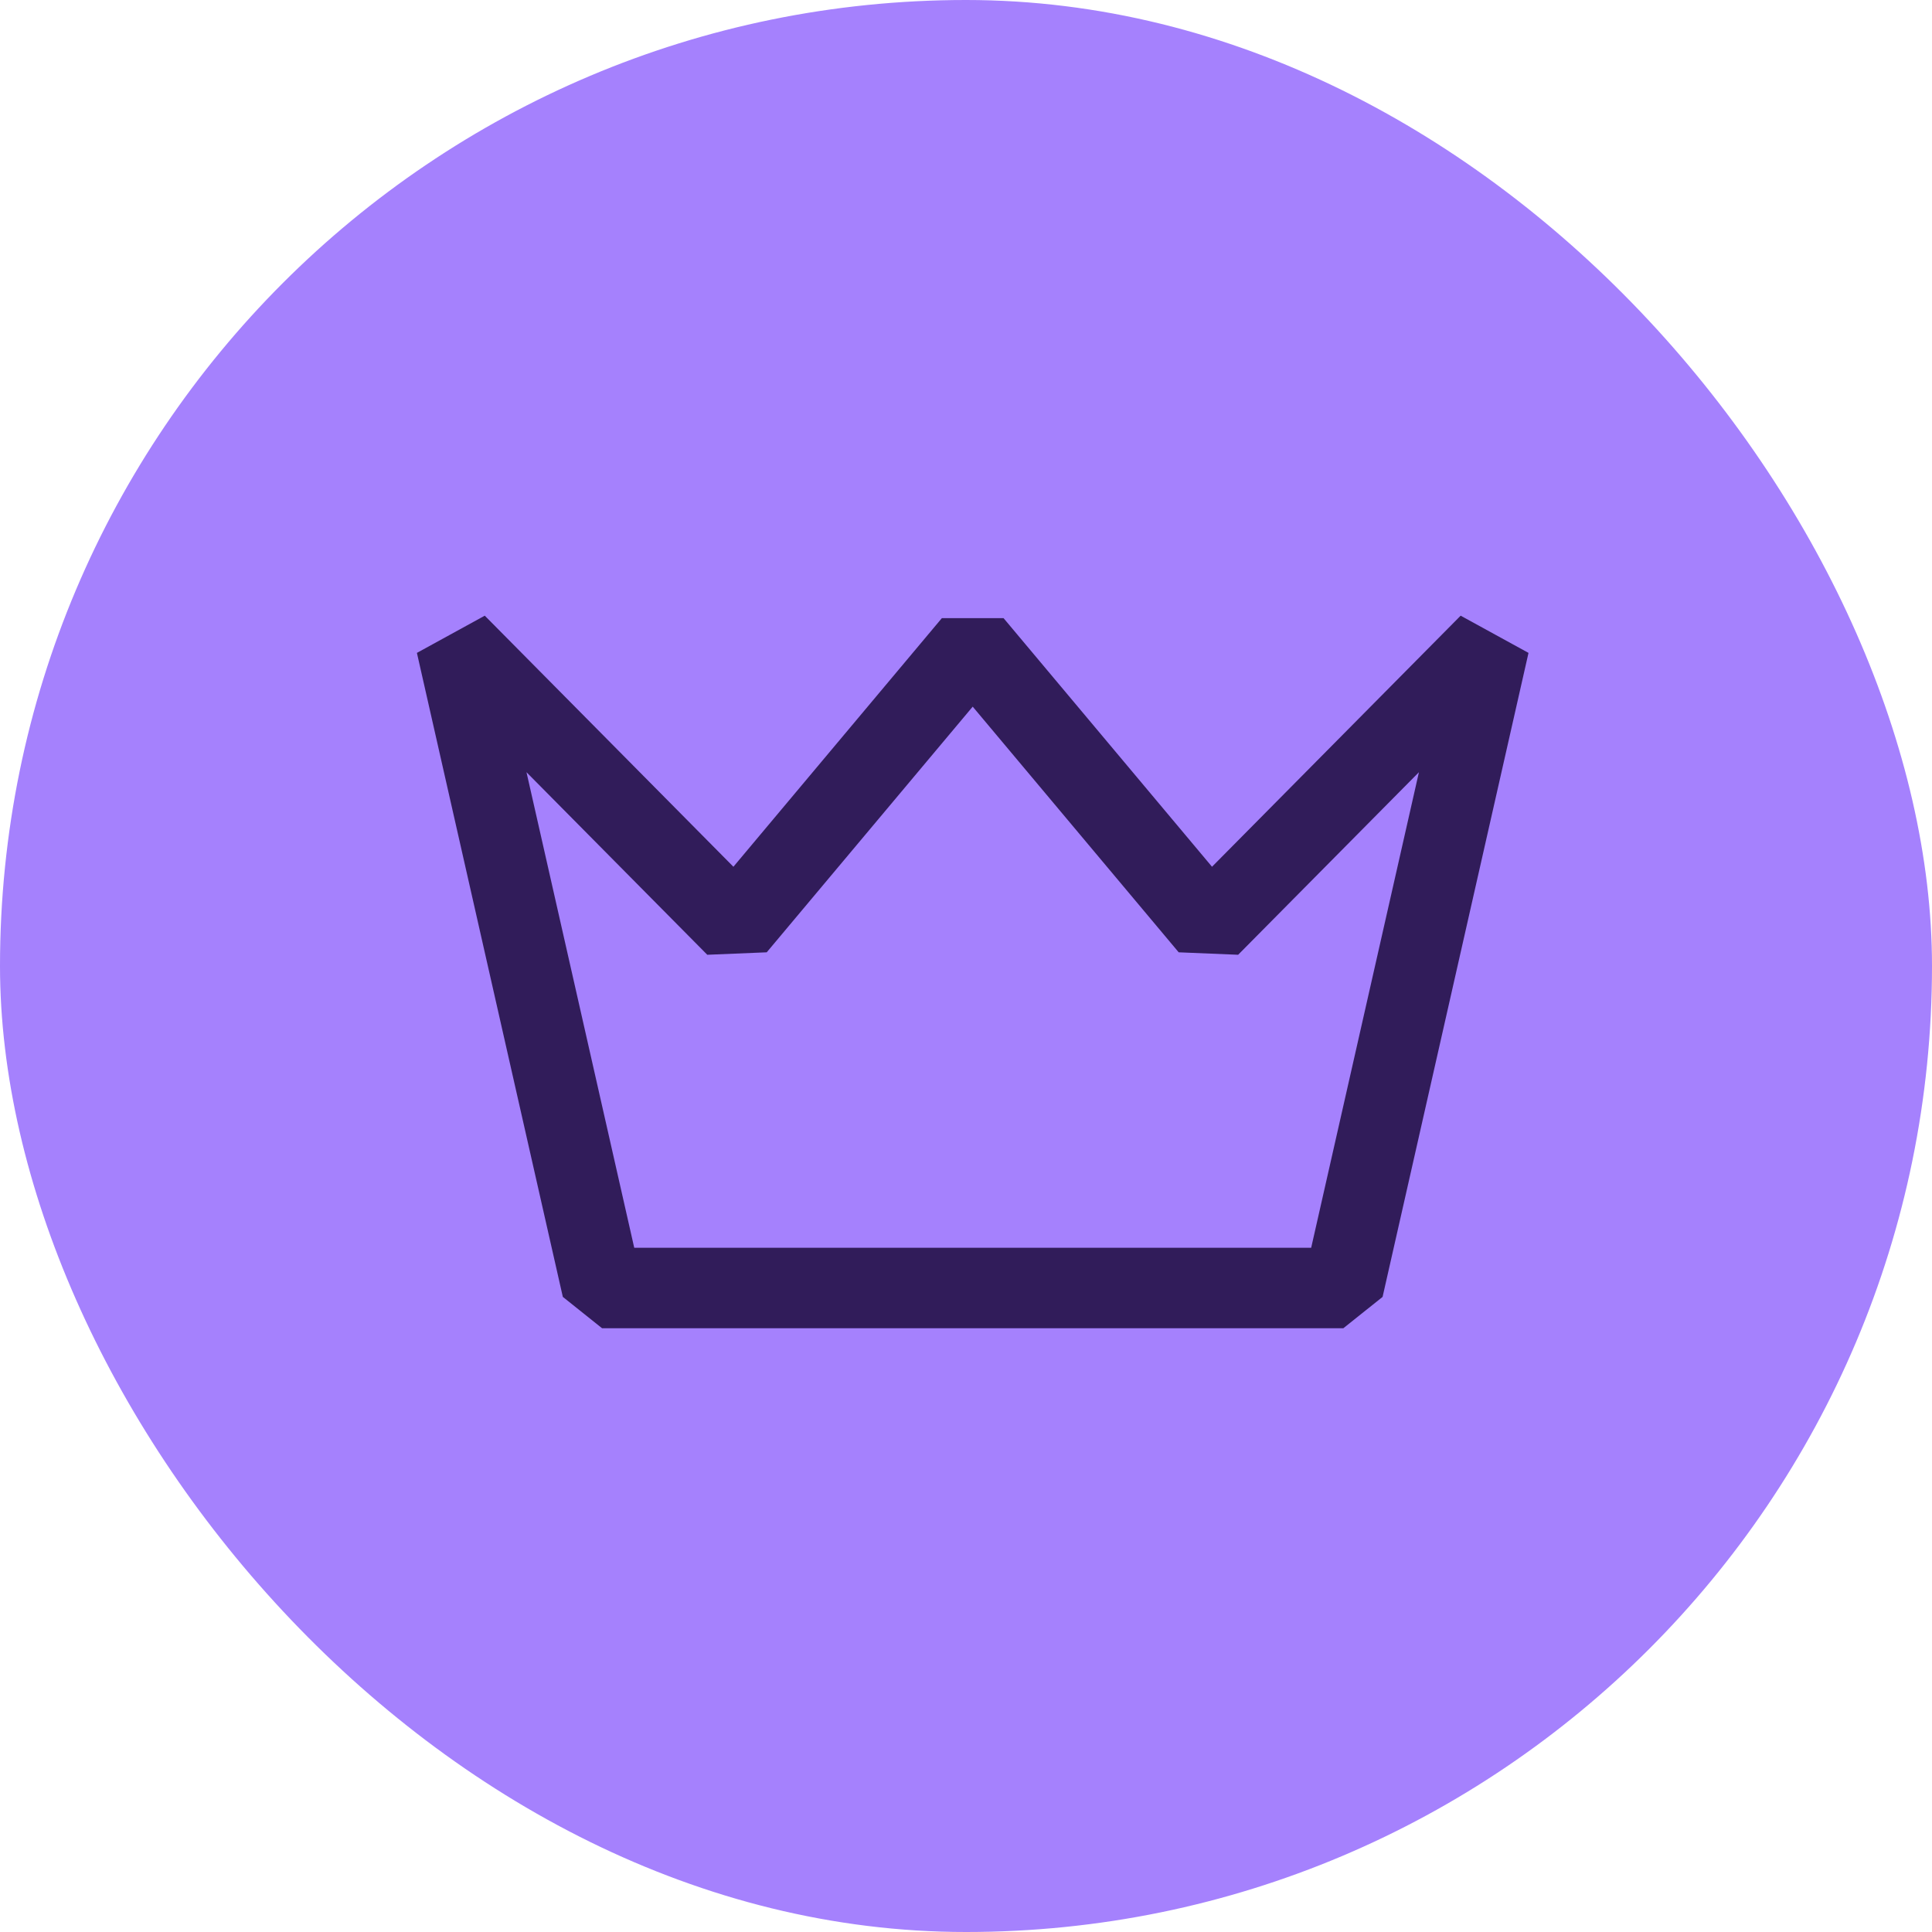 <svg width="36" height="36" viewBox="0 0 36 36" fill="none" xmlns="http://www.w3.org/2000/svg">
<rect width="36" height="36" rx="18" fill="#A581FD"/>
<path d="M8.5 12L13.712 17.263L18.125 12L22.538 17.263L27.75 12L25.031 24H11.219L8.5 12Z" stroke="#311C5A" stroke-width="1.5" stroke-linejoin="bevel"/>
</svg>
